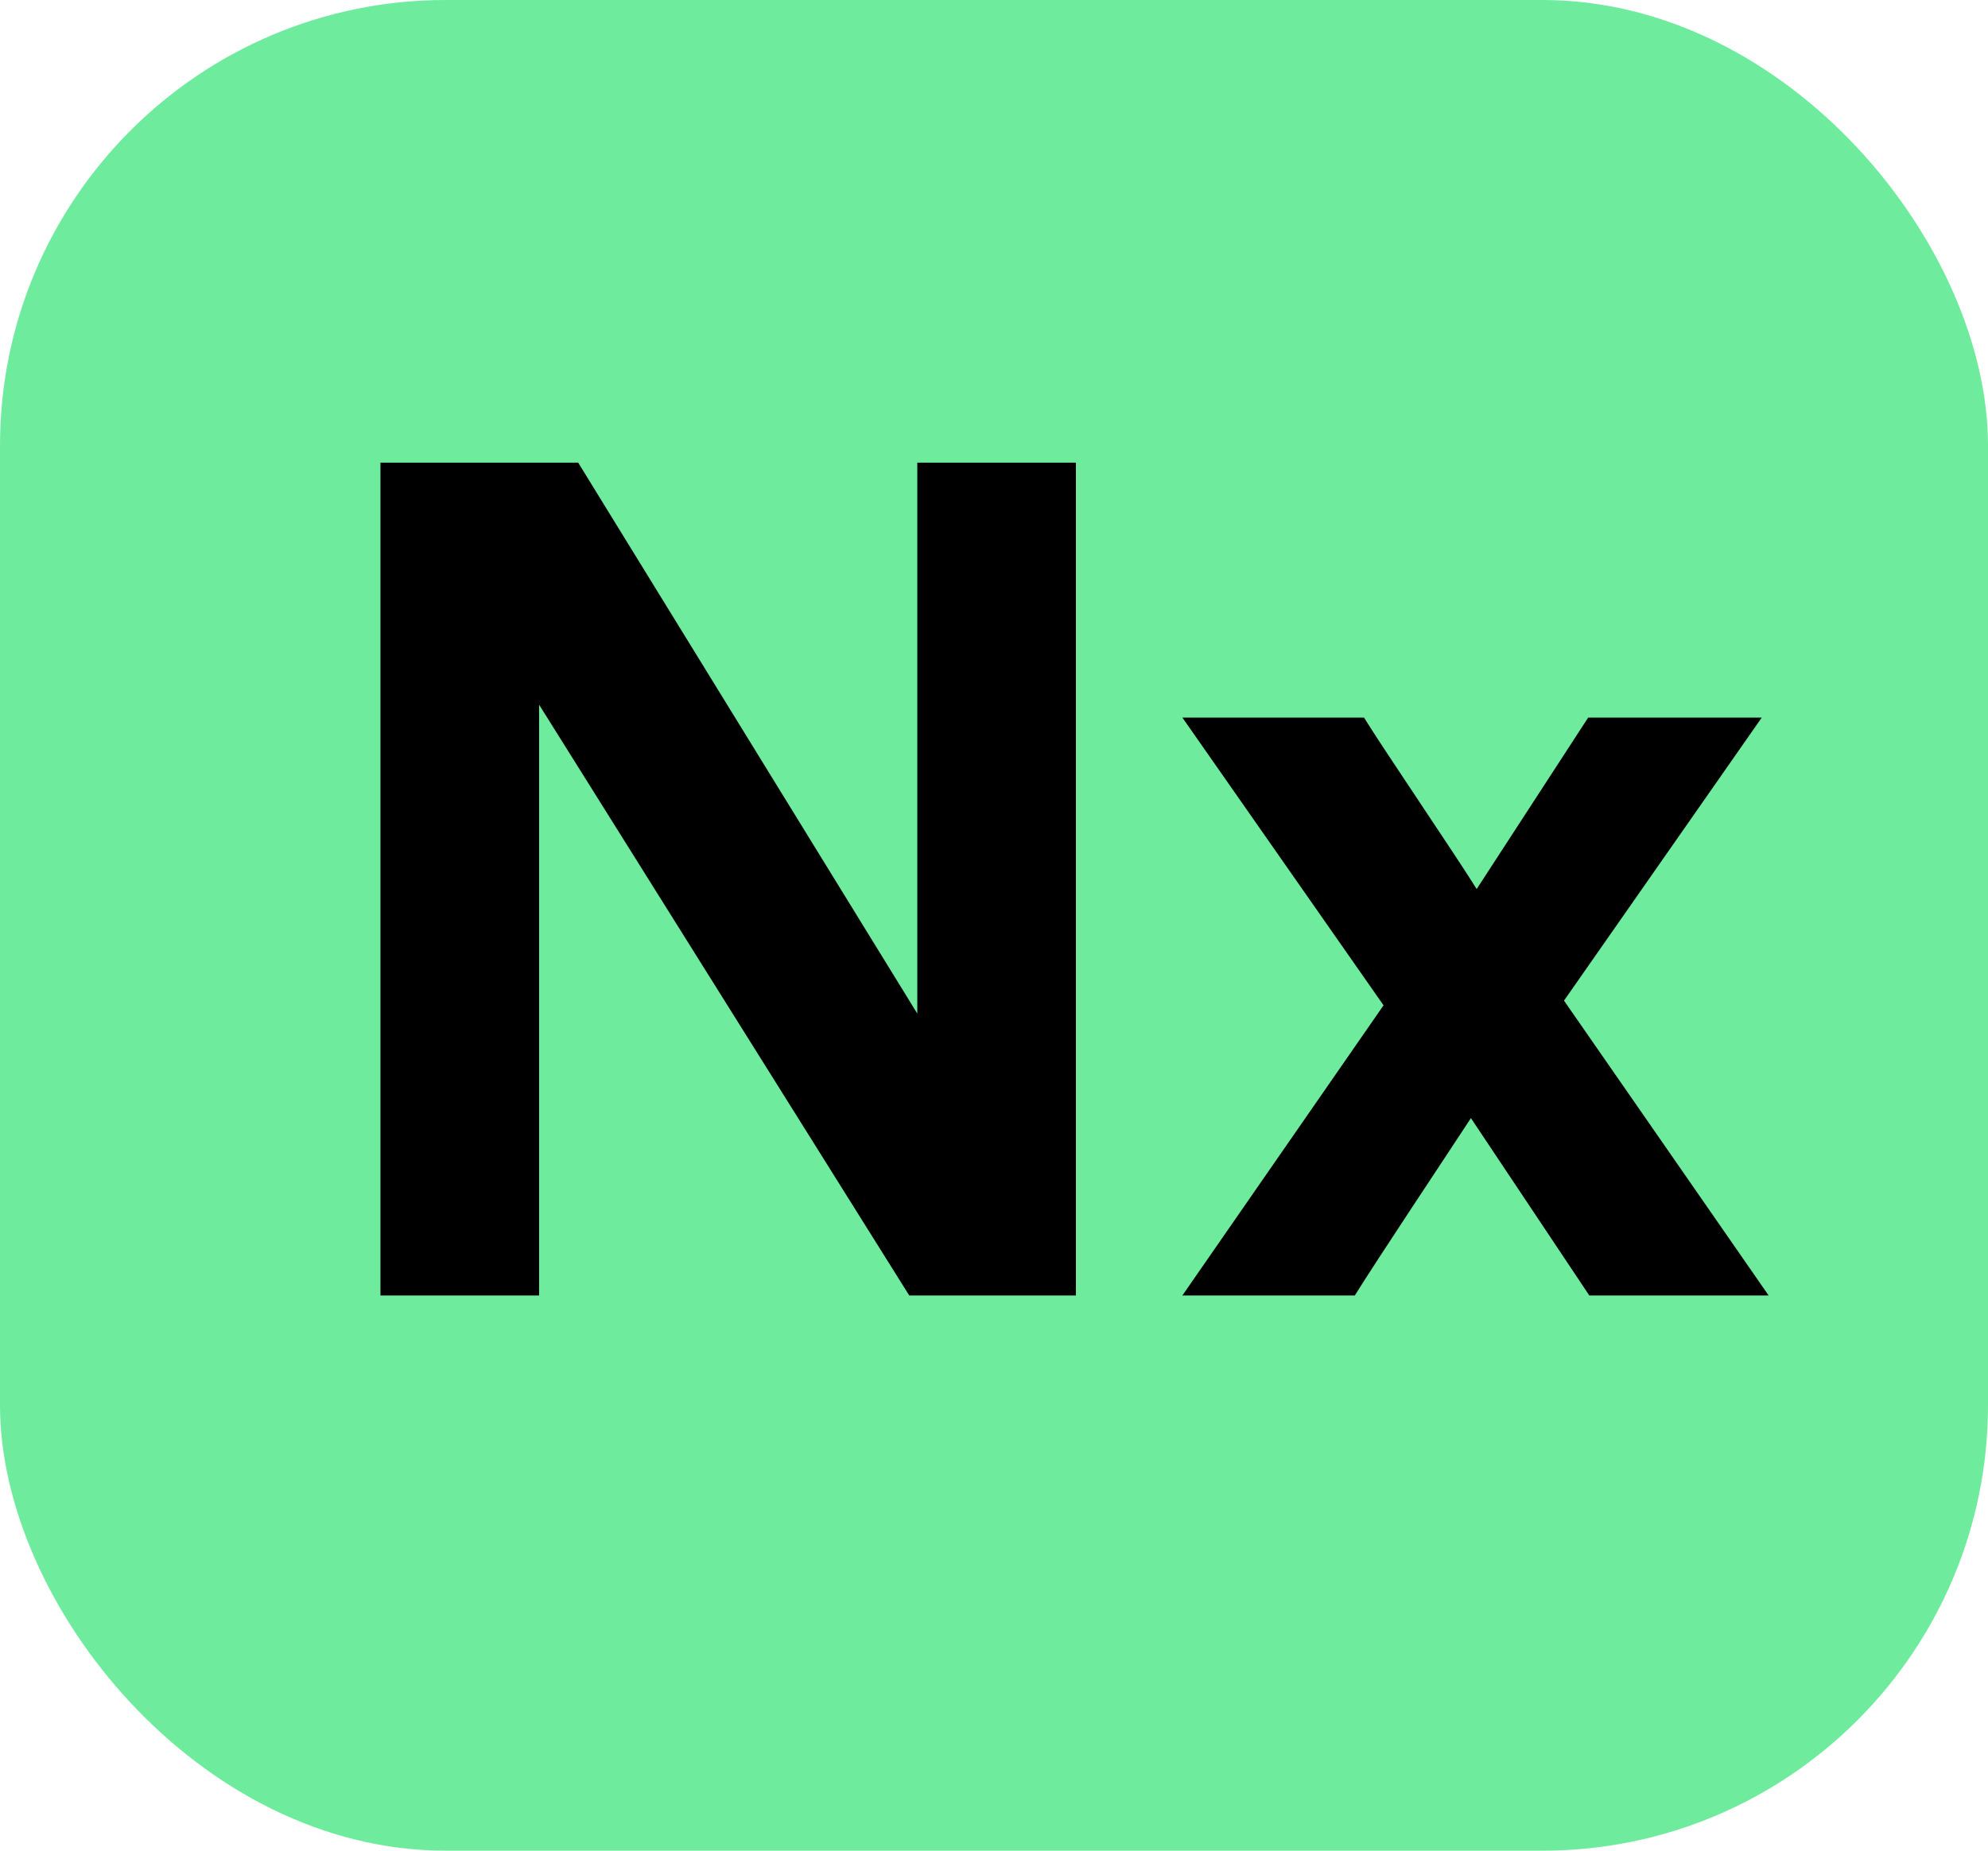 <svg width="58" height="54" viewBox="0 0 58 54" fill="none" xmlns="http://www.w3.org/2000/svg">
<rect width="58" height="54" rx="13" fill="#6EEB9D"/>
<path d="M31.39 37.8V13.5H26.762V29.575L16.869 13.5H11.1V37.8H15.728V20.561L26.527 37.8H31.39Z" fill="black"/>
<path d="M34.496 37.8H39.527C40.097 36.875 42.31 33.55 42.914 32.625L46.368 37.8H51.6L45.63 29.197L51.399 20.938H46.335L43.082 25.941C42.511 25.016 40.365 21.863 39.795 20.938H34.496L40.365 29.334L34.496 37.8Z" fill="black"/>
</svg>
